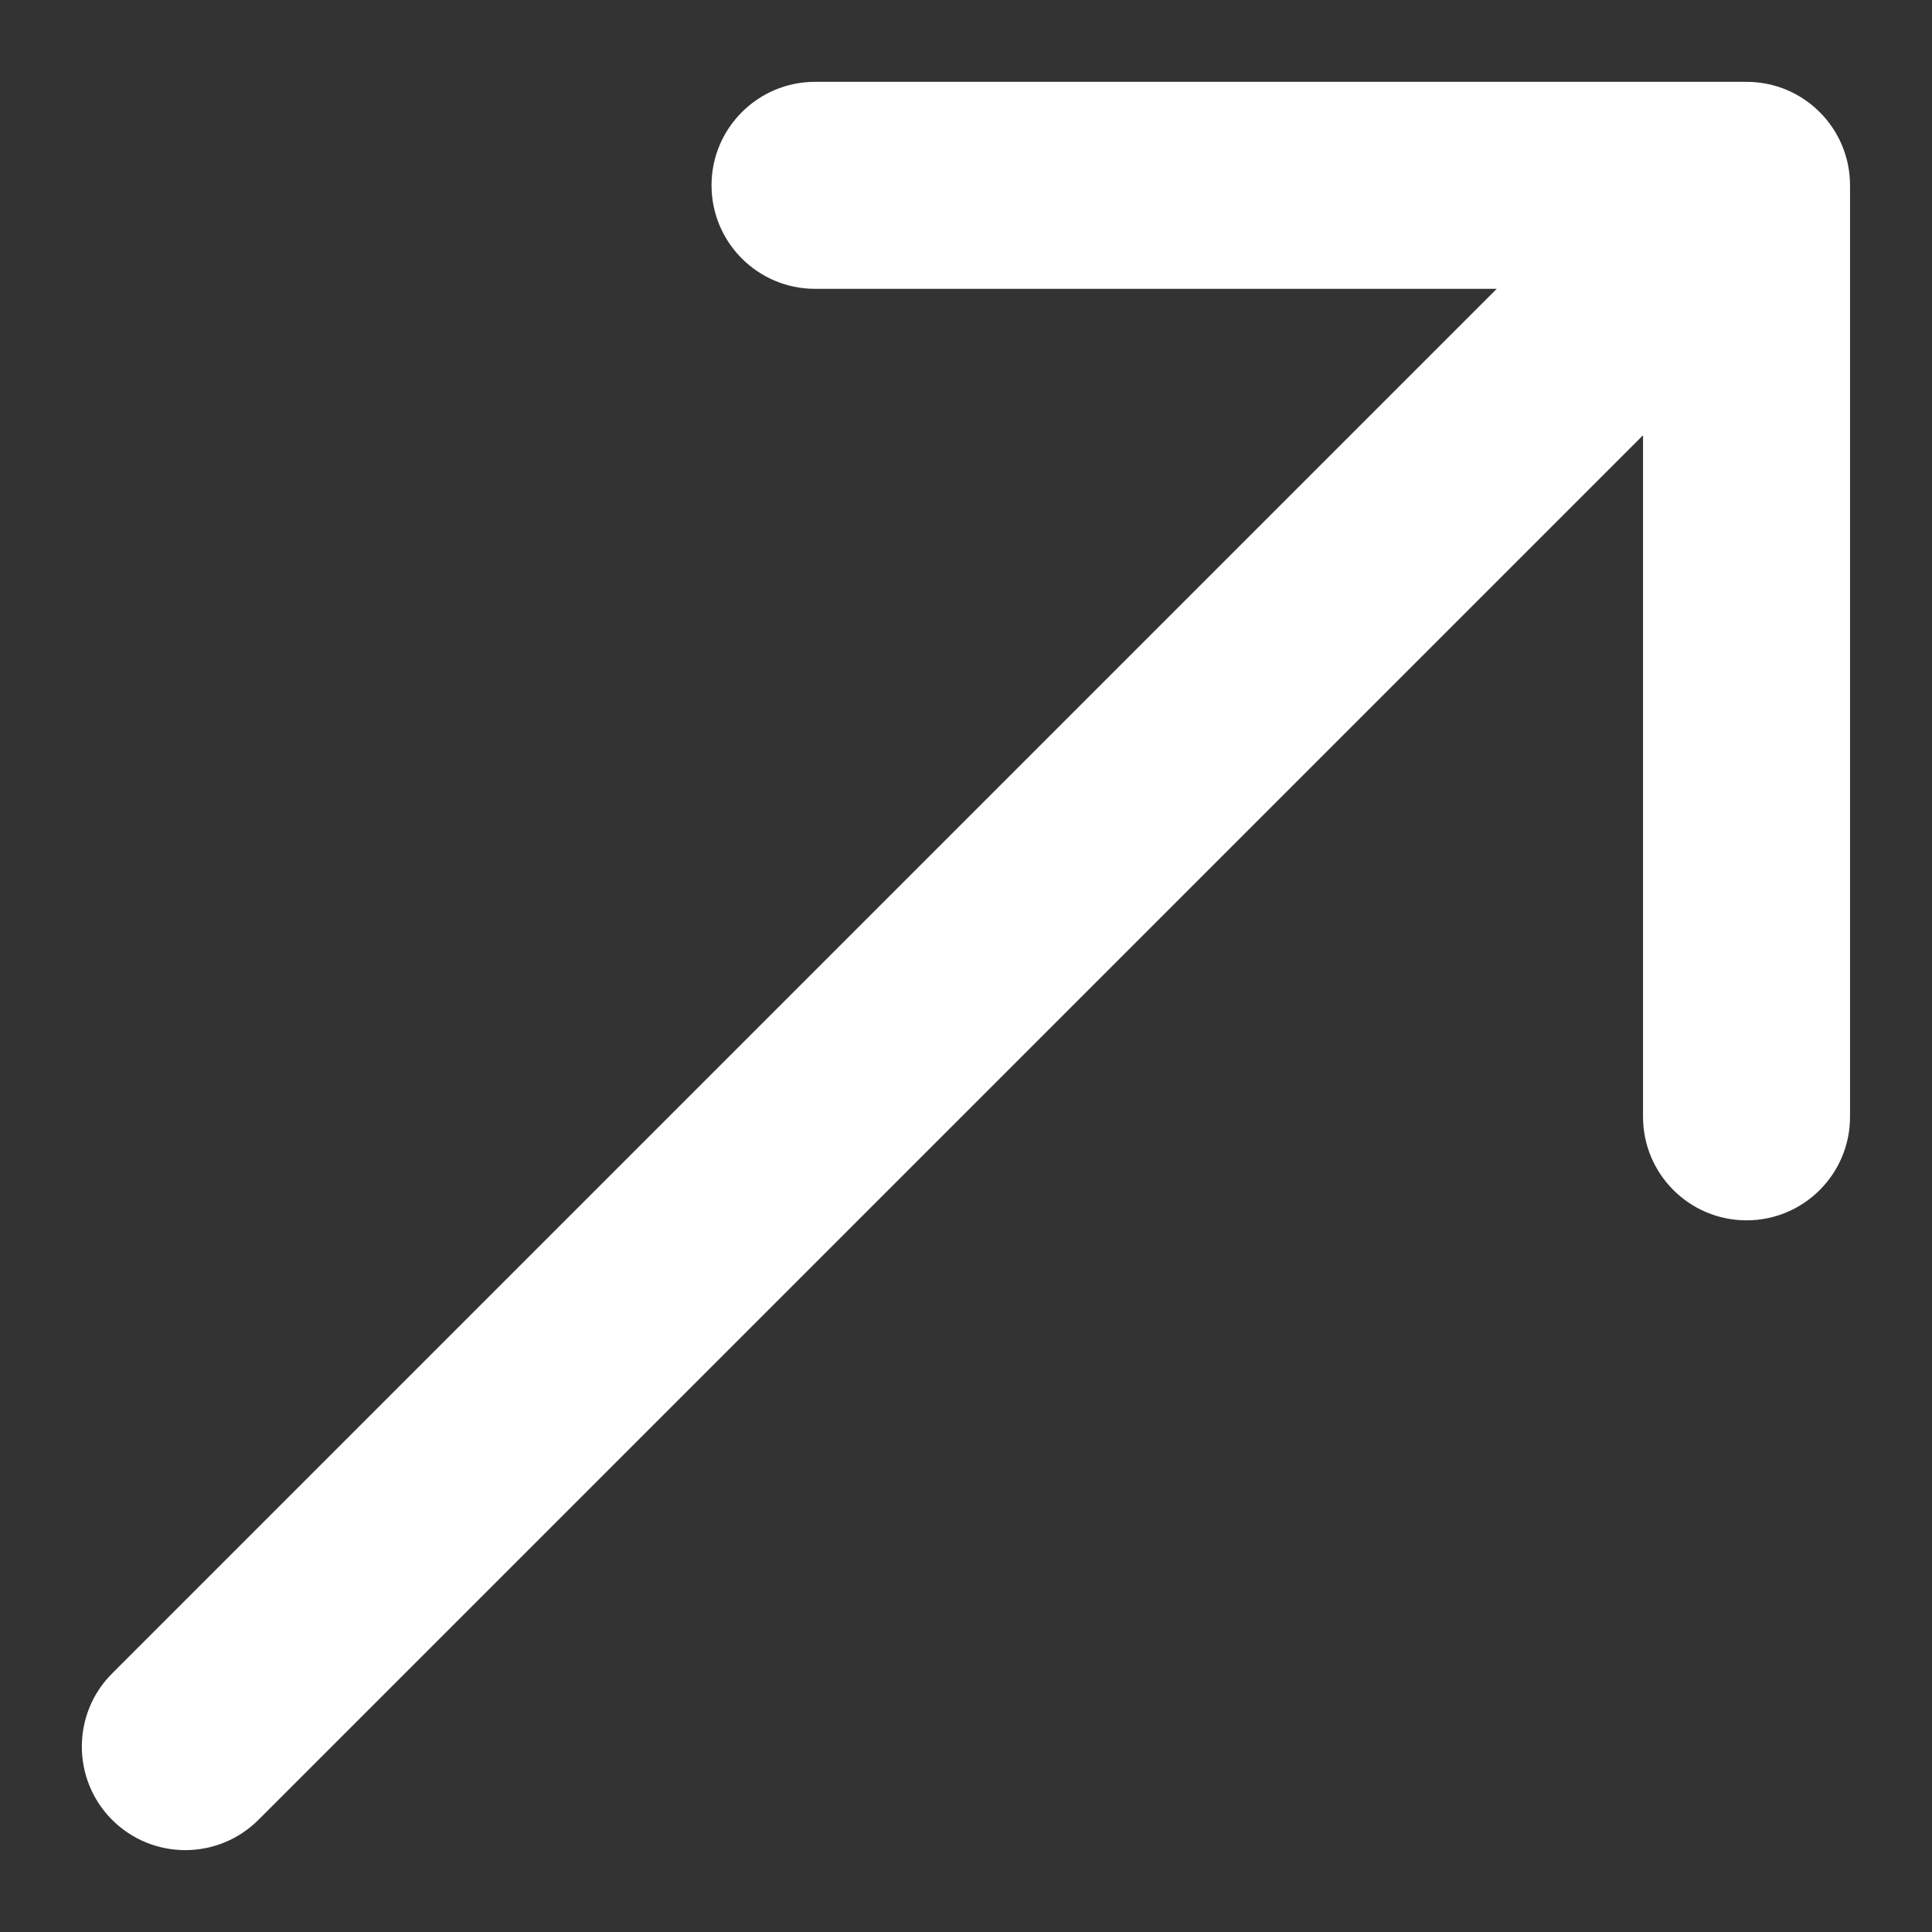 <svg width="14" height="14" viewBox="0 0 14 14" fill="none" xmlns="http://www.w3.org/2000/svg">
<rect x="0" y="0" width="14" height="14" fill="#333333" stroke="none"/>
<path d="M0.812 12.127C0.52 12.419 0.52 12.894 0.812 13.187C1.105 13.48 1.58 13.48 1.873 13.187L1.343 12.657L0.812 12.127ZM13.406 1.343C13.406 0.929 13.071 0.593 12.656 0.593L5.906 0.593C5.492 0.593 5.156 0.929 5.156 1.343C5.156 1.757 5.492 2.093 5.906 2.093H11.906V8.093C11.906 8.507 12.242 8.843 12.656 8.843C13.071 8.843 13.406 8.507 13.406 8.093L13.406 1.343ZM1.343 12.657L1.873 13.187L13.187 1.873L12.656 1.343L12.126 0.813L0.812 12.127L1.343 12.657Z" fill="white"/>
</svg>
